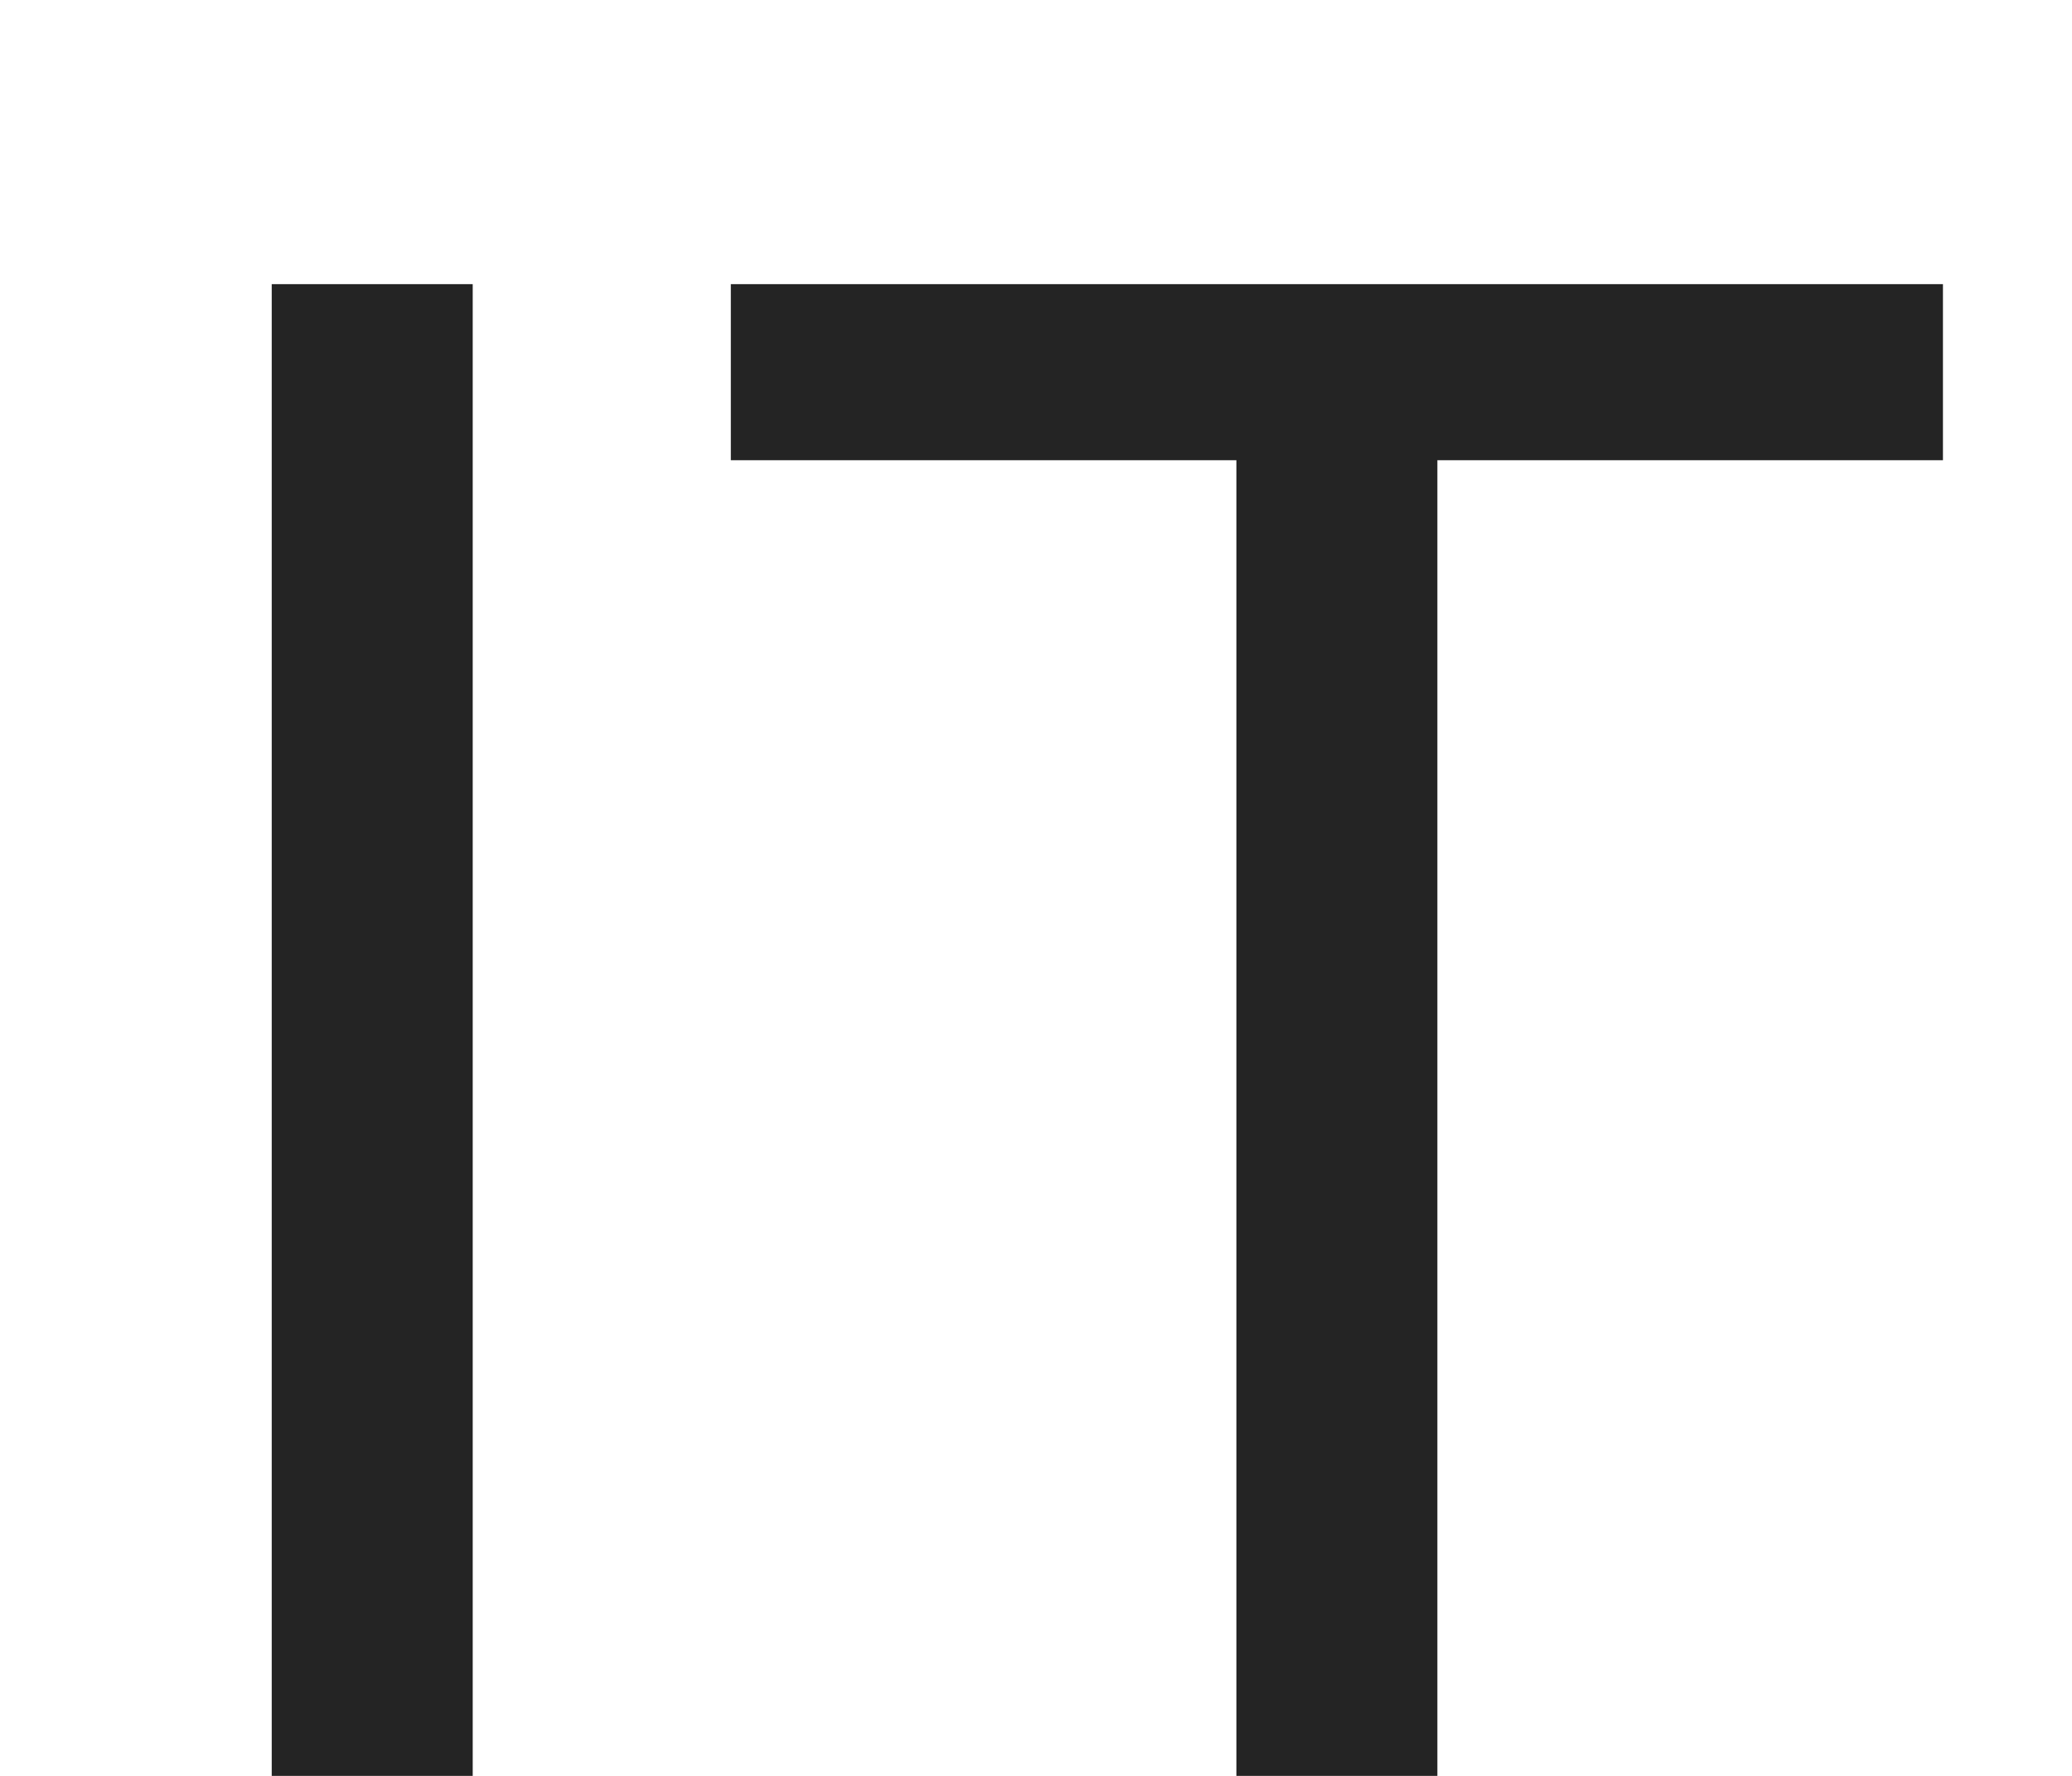 <?xml version="1.0" encoding="UTF-8"?> <svg xmlns="http://www.w3.org/2000/svg" width="7" height="6" viewBox="0 0 7 6" fill="none"><path d="M0.918 6L0.918 0.96H1.597L1.597 6H0.918ZM6.564 0.96V1.555L4.856 1.555L4.856 6H4.177L4.177 1.555H2.469V0.96L6.564 0.96Z" fill="#242424"></path></svg> 
